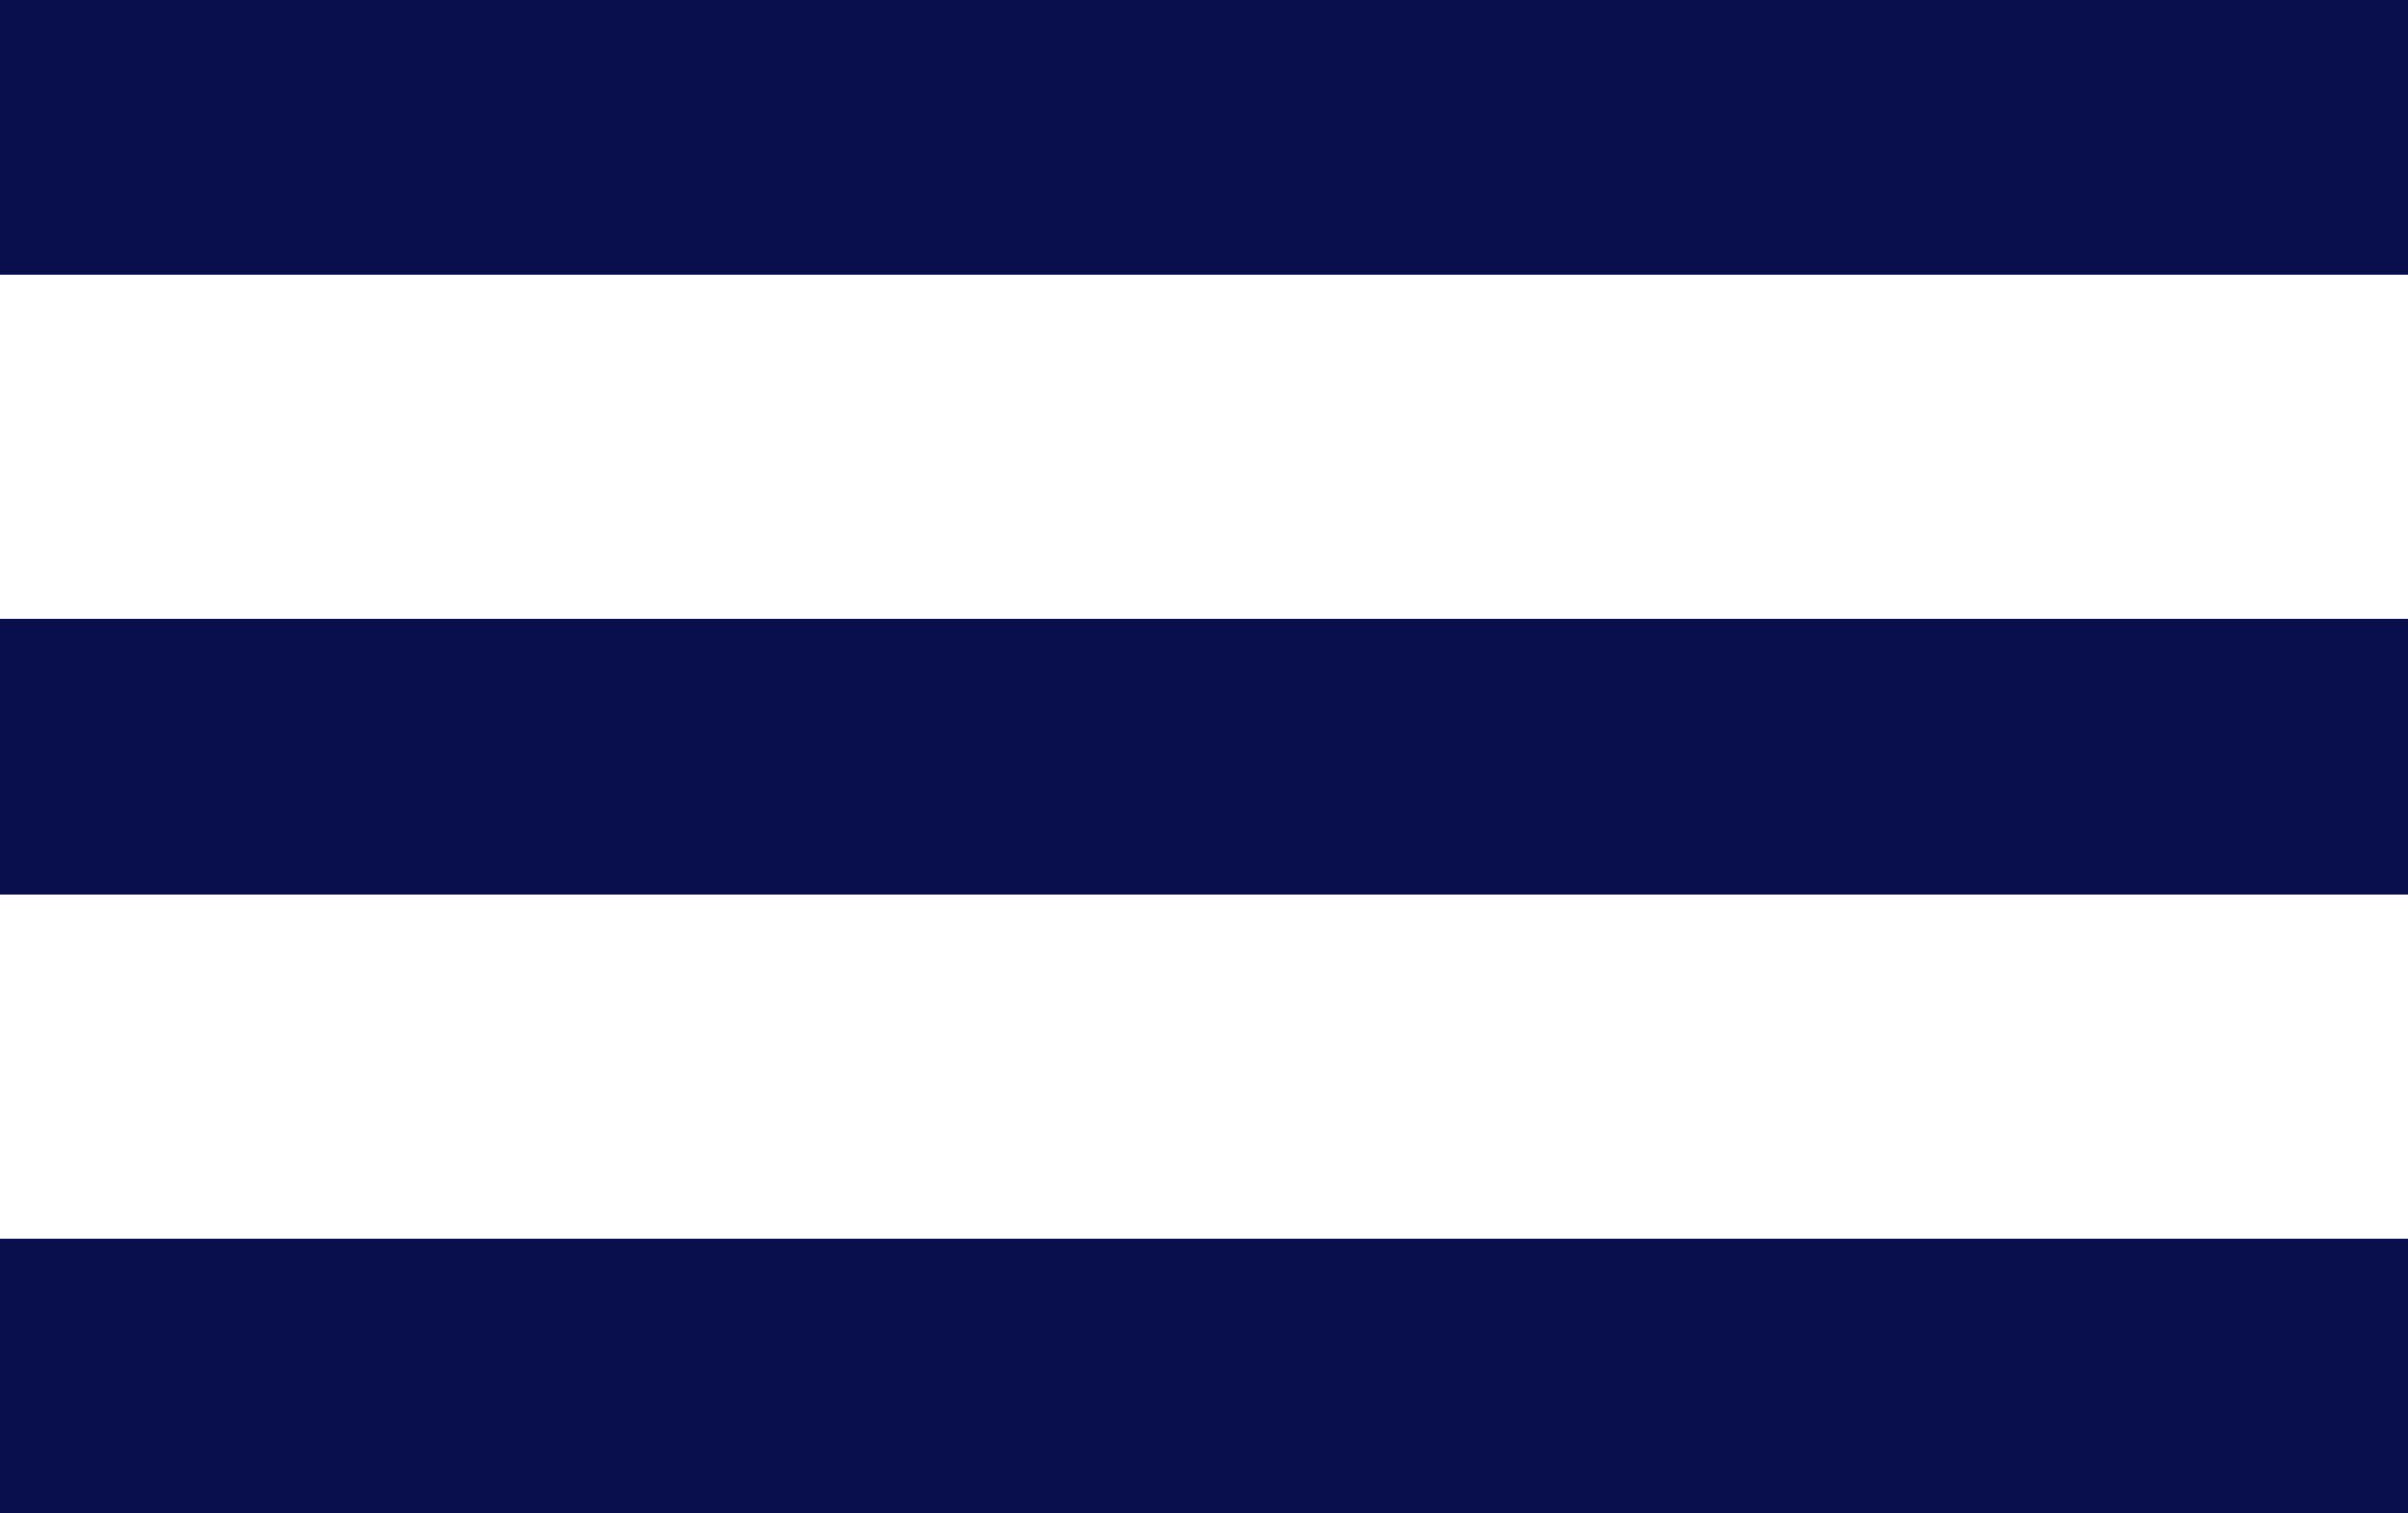 <?xml version="1.0" encoding="UTF-8"?> <svg xmlns="http://www.w3.org/2000/svg" width="35" height="22" viewBox="0 0 35 22" fill="none"> <rect width="35" height="4" fill="#090E4D"></rect> <rect y="9" width="35" height="4" fill="#090E4D"></rect> <rect y="18" width="35" height="4" fill="#090E4D"></rect> </svg> 